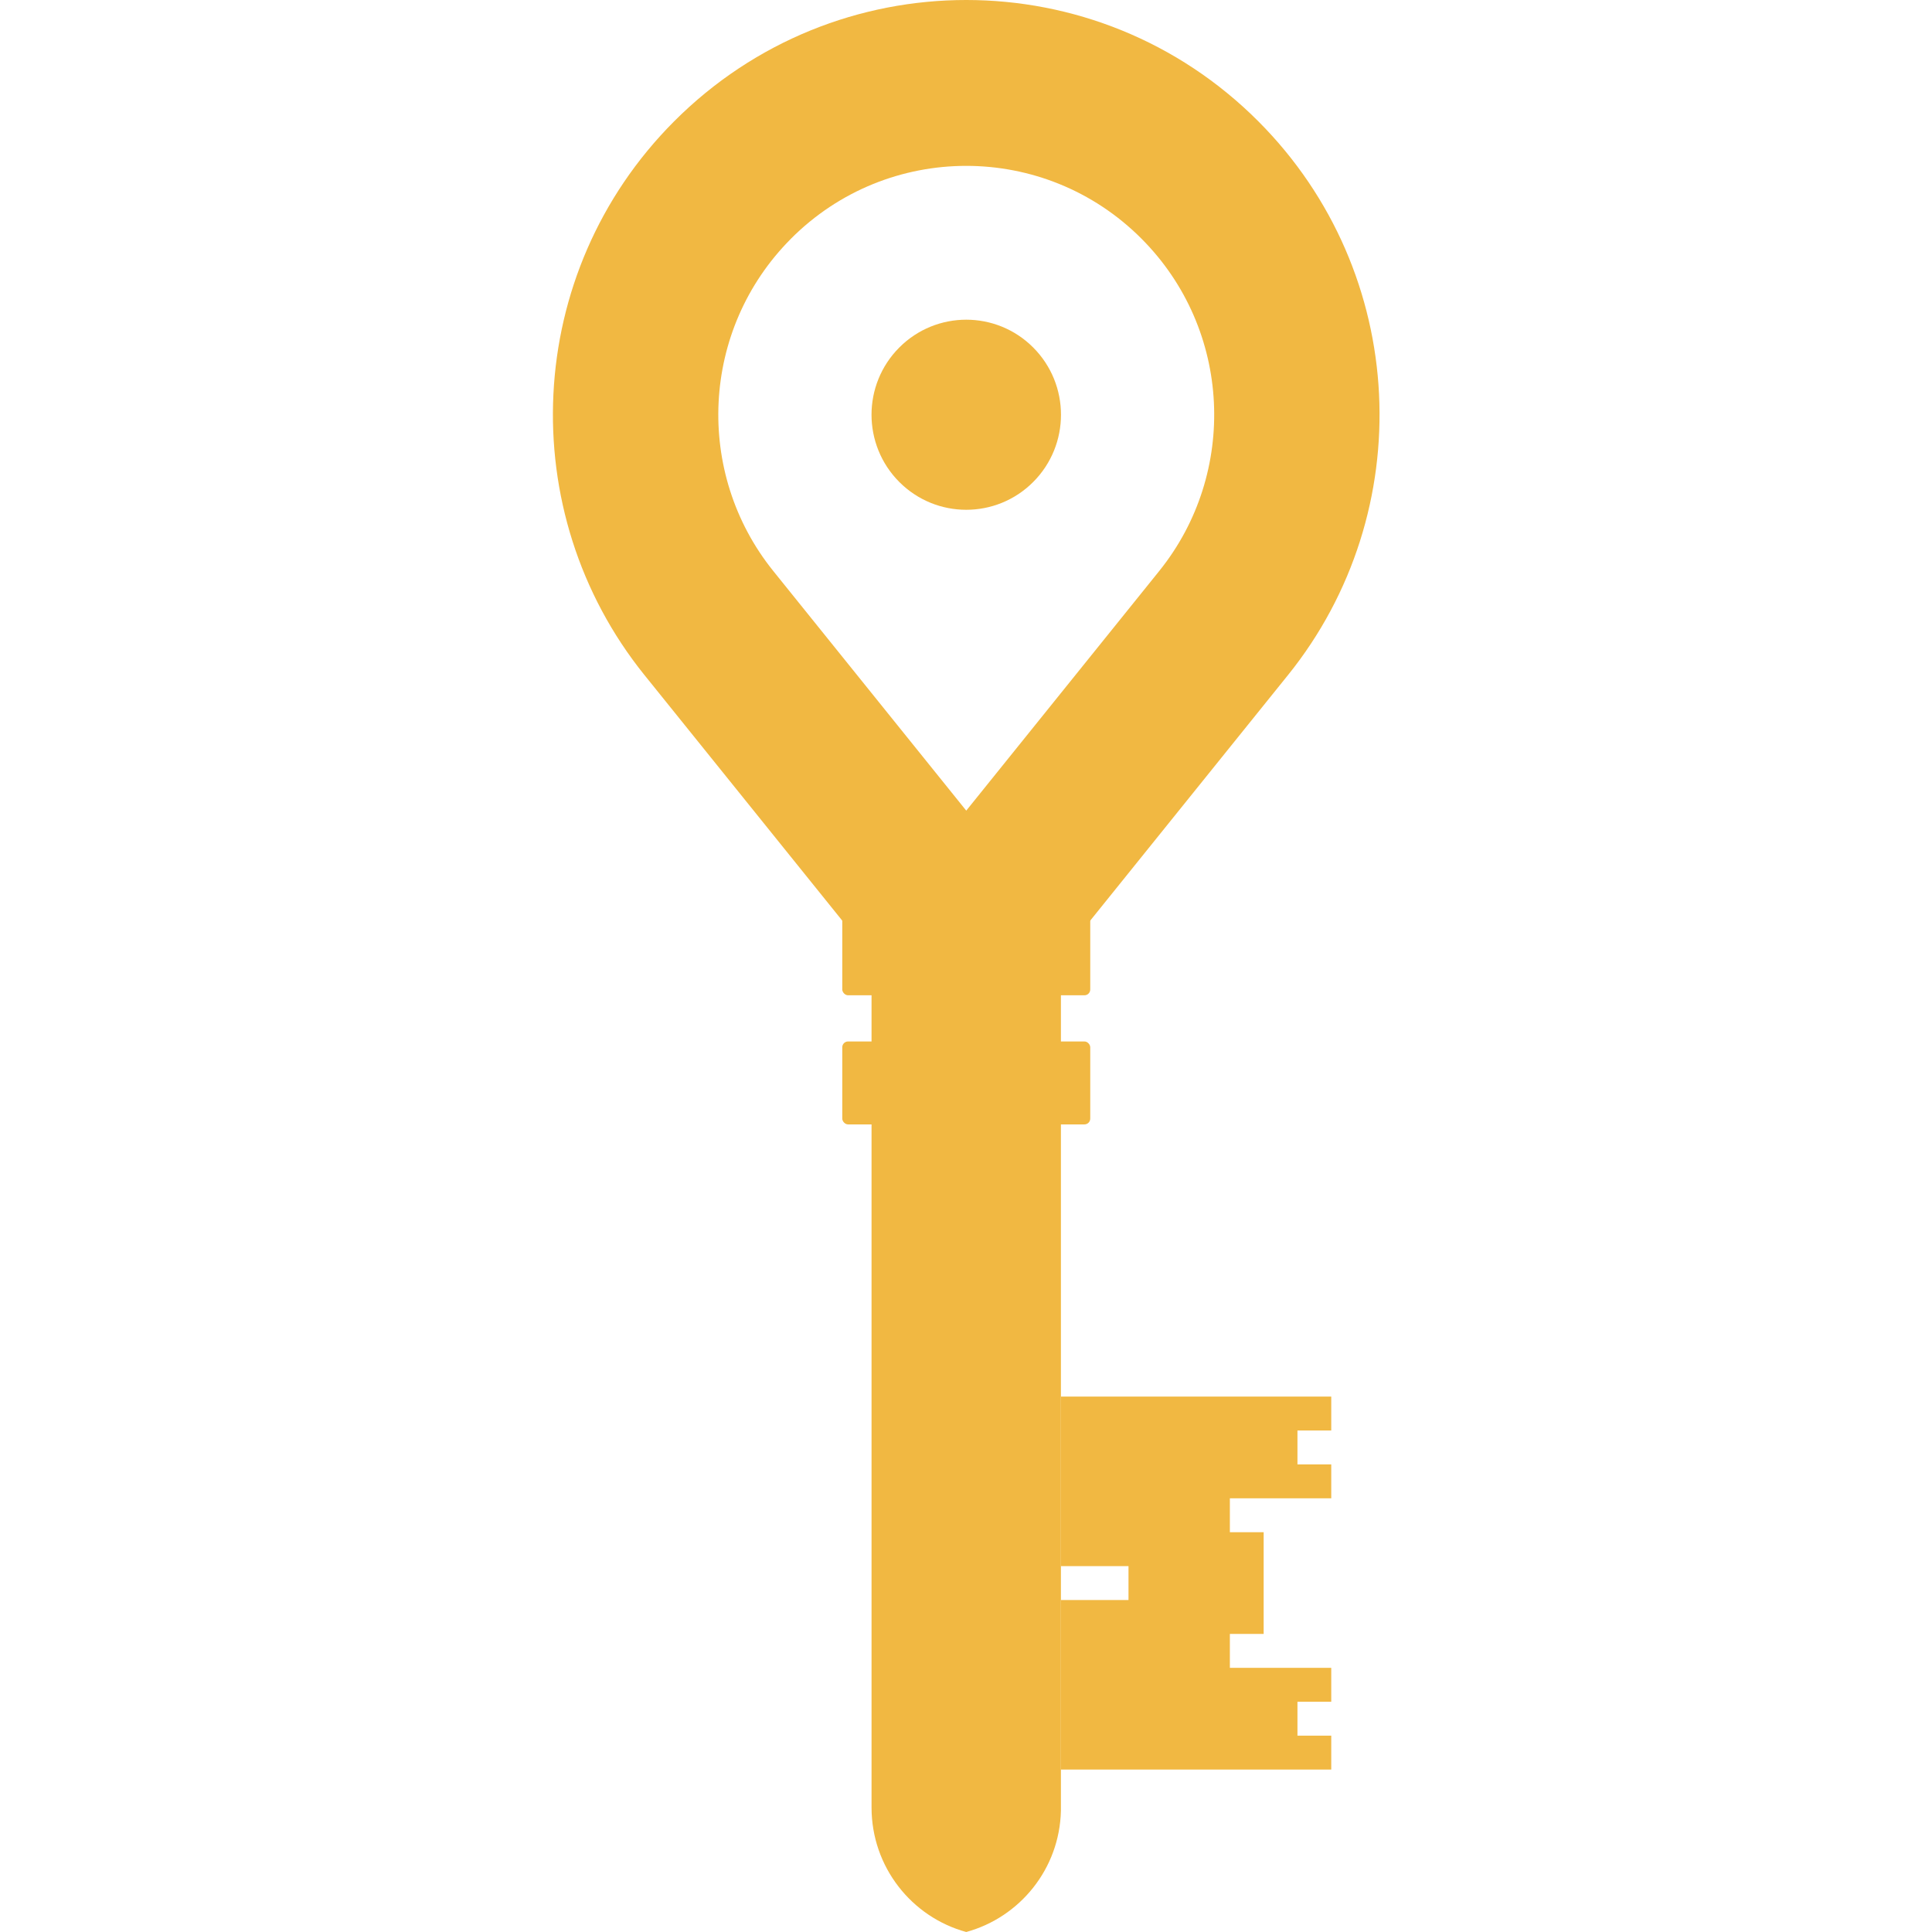 <?xml version="1.0" encoding="UTF-8"?>
<svg id="Layer_1" data-name="Layer 1" xmlns="http://www.w3.org/2000/svg" version="1.1" viewBox="0 0 1000 1000">
  <defs>
    <style>
      .cls-1 {
        fill: #f1b842;
        stroke-width: 0px;
      }
    </style>
  </defs>
  <polygon class="cls-1" points="689.05 915.92 549.13 915.92 549.13 828.17 584.11 828.17 584.11 810.62 549.13 810.62 549.13 722.87 689.05 722.87 689.05 740.42 671.56 740.42 671.56 757.97 689.05 757.97 689.05 775.52 636.58 775.52 636.58 793.07 654.07 793.07 654.07 845.72 636.58 845.72 636.58 863.27 689.05 863.27 689.05 880.82 671.56 880.82 671.56 898.37 689.05 898.37 689.05 915.92"/>
  <path class="cls-1" d="M549.13,572.97v364.3c-.71,30.05-21.25,55.14-49.01,62.73-28.28-7.73-49.01-33.68-49.01-64.45v-362.58h98.02Z"/>
  <path class="cls-1" d="M465.46,249.46c19.15,19.21,50.19,19.21,69.34,0,19.15-19.21,19.15-50.36,0-69.58-19.15-19.21-50.19-19.21-69.34,0-19.15,19.21-19.15,50.36,0,69.58Z"/>
  <path class="cls-1" d="M651.39,62.88c-83.55-83.84-218.99-83.84-302.54,0-78.11,78.35-83.19,202.24-15.28,286.53l.64.79,132.61,164.65c.95,1.19,1.95,2.31,3.04,3.41,16.71,16.74,43.81,16.74,60.52,0,1.09-1.1,2.09-2.22,3.04-3.41l132.61-164.65.64-.79c67.91-84.29,62.82-208.18-15.28-286.53ZM409.37,123.58c50.11-50.3,131.4-50.3,181.5,0,46.85,47.01,49.92,121.33,9.18,171.92l-.59.74-99.33,123.34-99.33-123.34-.59-.74c-40.74-50.59-37.67-124.91,9.18-171.92Z"/>
  <rect class="cls-1" x="435.96" y="429.3" width="128.35" height="85.86" rx="3" ry="3"/>
  <rect class="cls-1" x="435.96" y="539.06" width="128.35" height="42.93" rx="3" ry="3"/>
  <rect class="cls-1" x="451.11" y="495.34" width="98.02" height="77.63"/>
</svg>